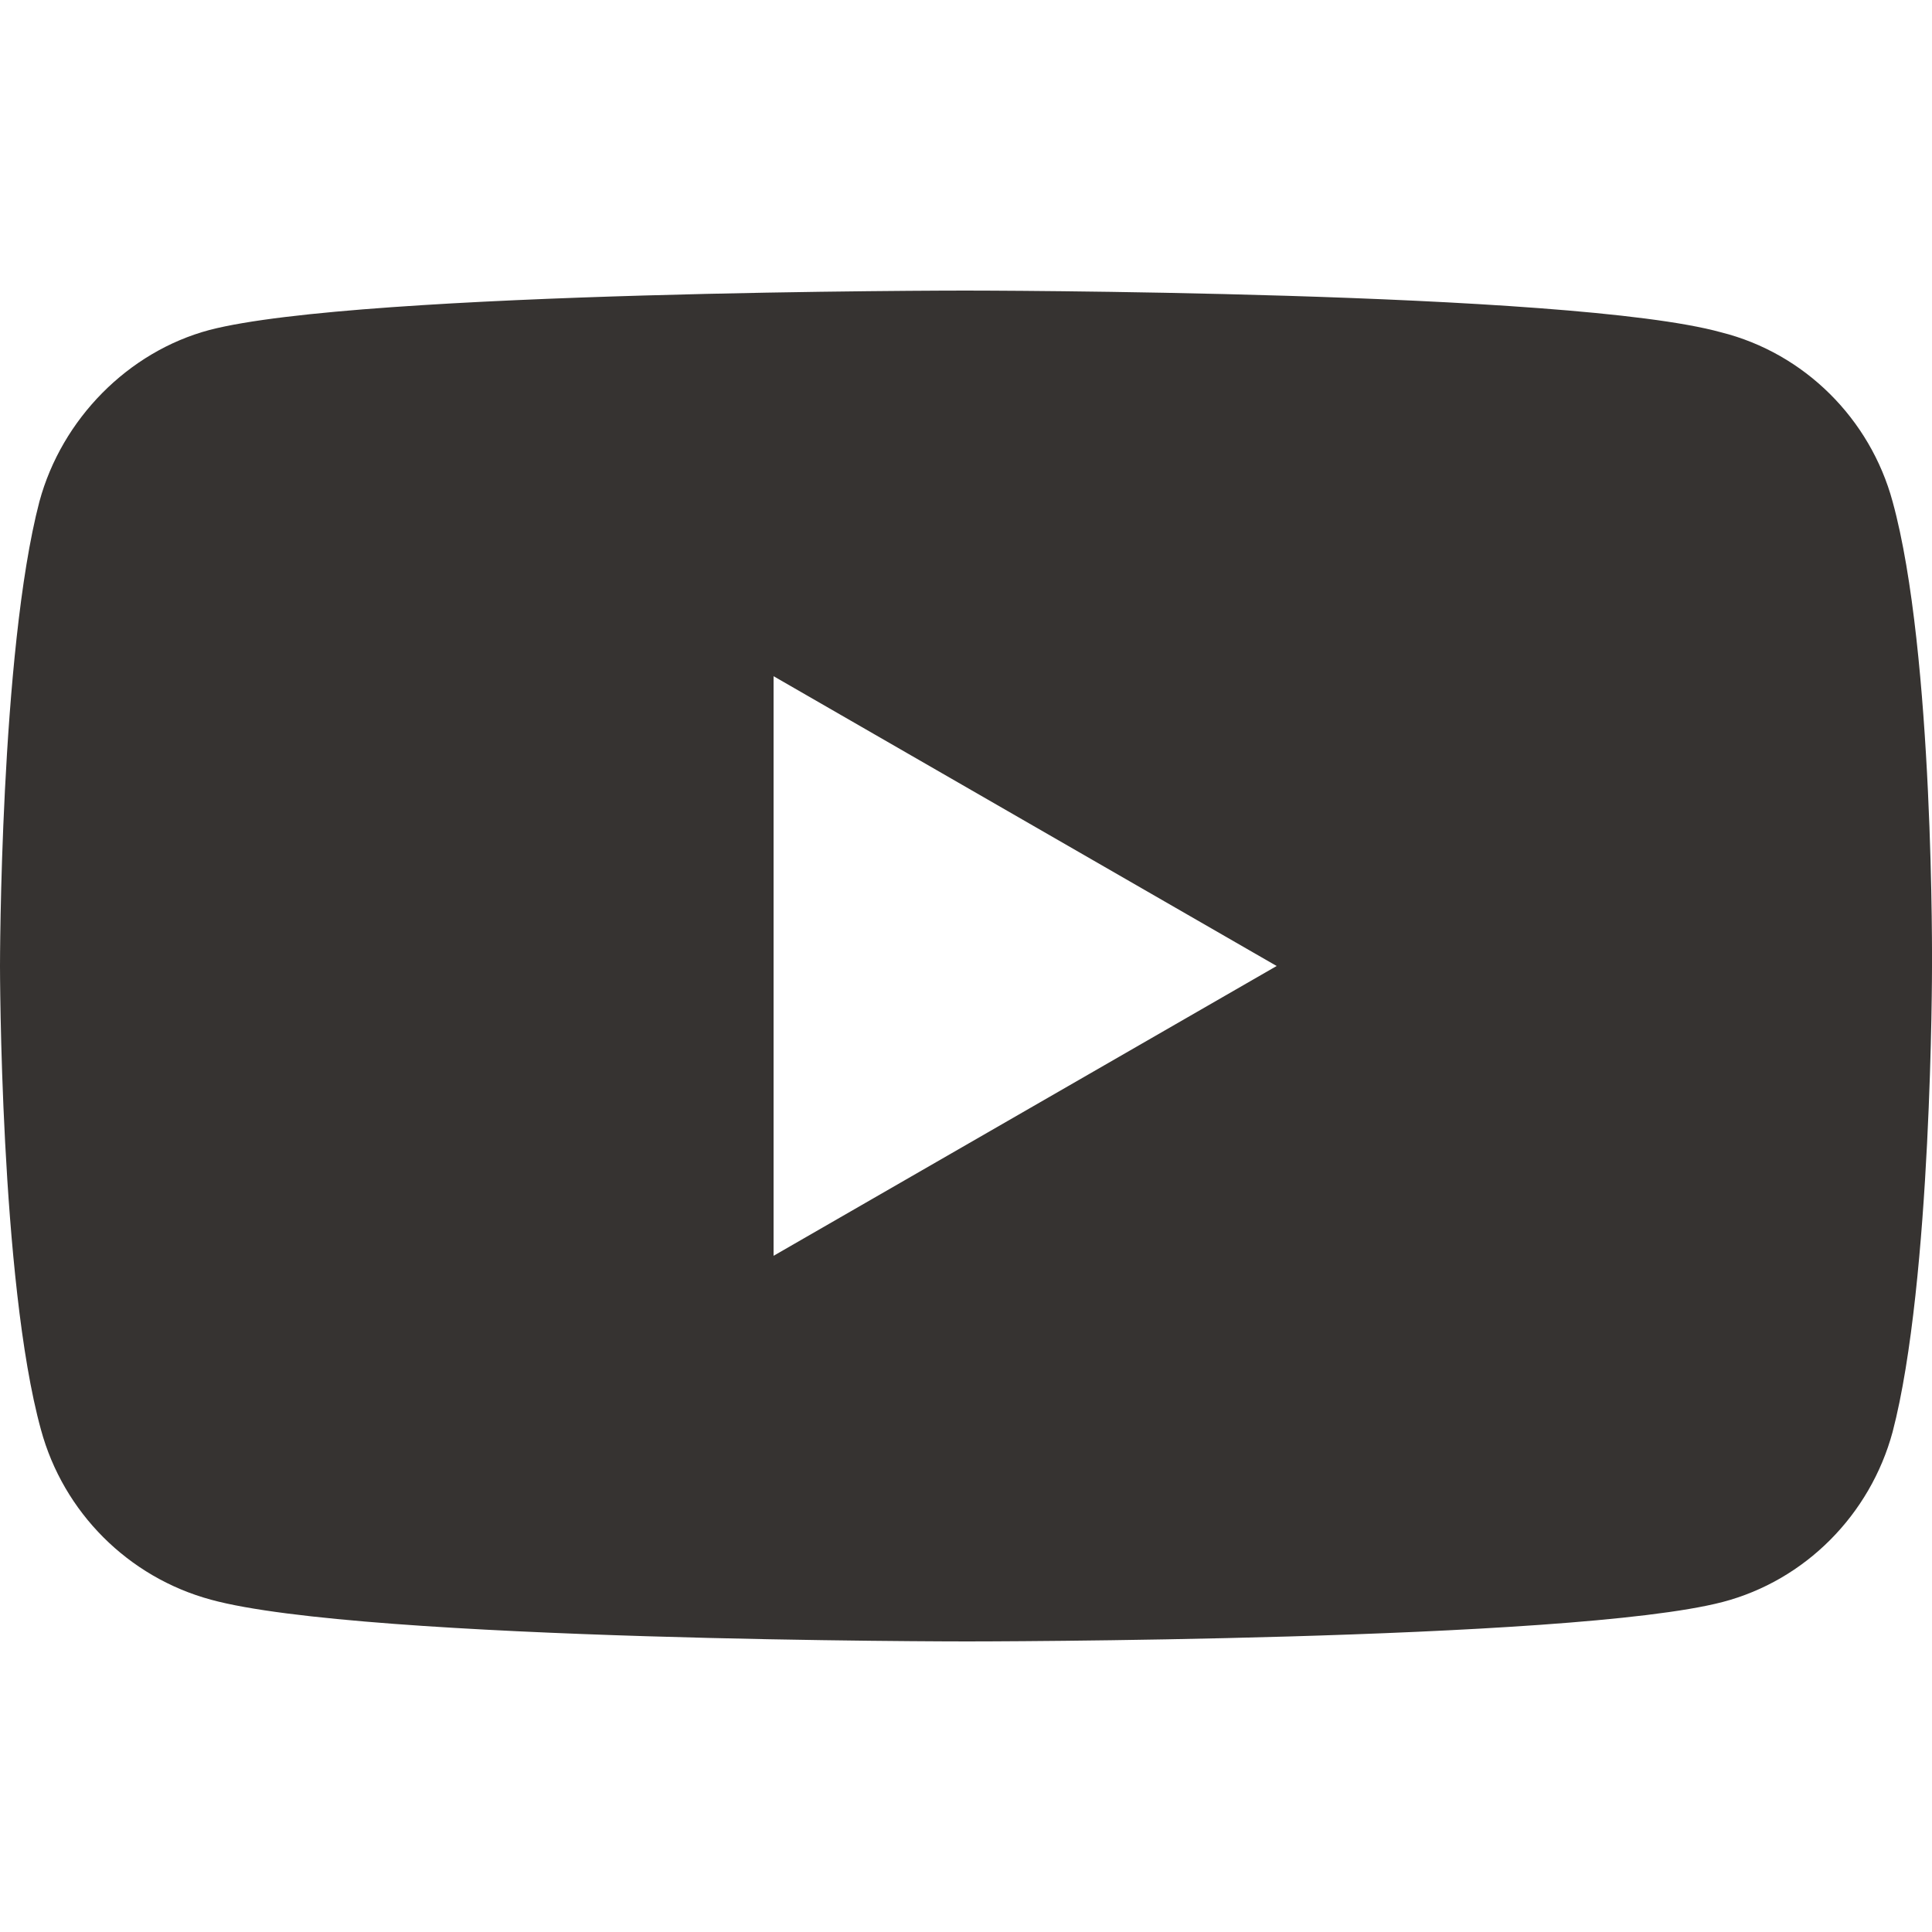 <?xml version="1.0" encoding="utf-8"?>
<!-- Generator: Adobe Illustrator 27.6.1, SVG Export Plug-In . SVG Version: 6.00 Build 0)  -->
<svg version="1.1" id="Calque_1" xmlns="http://www.w3.org/2000/svg" xmlns:xlink="http://www.w3.org/1999/xlink" x="0px" y="0px"
	 viewBox="0 0 250 250" style="enable-background:new 0 0 250 250;" xml:space="preserve">
<style type="text/css">
	.st0{fill:#363331;}
</style>
<path class="st0" d="M244.9,64.9c5.4,19.6,5.1,60.3,5.1,60.3s0,40.6-5.1,60.1c-2.9,10.7-11.3,19.2-22,22
	c-19.6,5.1-97.8,5.1-97.8,5.1s-78.1,0-97.8-5.4c-10.7-2.9-19.1-11.3-22-22C0,165.8,0,125,0,125s0-40.6,5.1-60.1
	c2.9-10.7,11.5-19.4,22-22.2c19.6-5.1,97.8-5.1,97.8-5.1s78.3,0,97.8,5.4C233.5,45.7,242,54.2,244.9,64.9z M100.1,162.5l65.1-37.5
	l-65.1-37.5V162.5z"/>
</svg>
